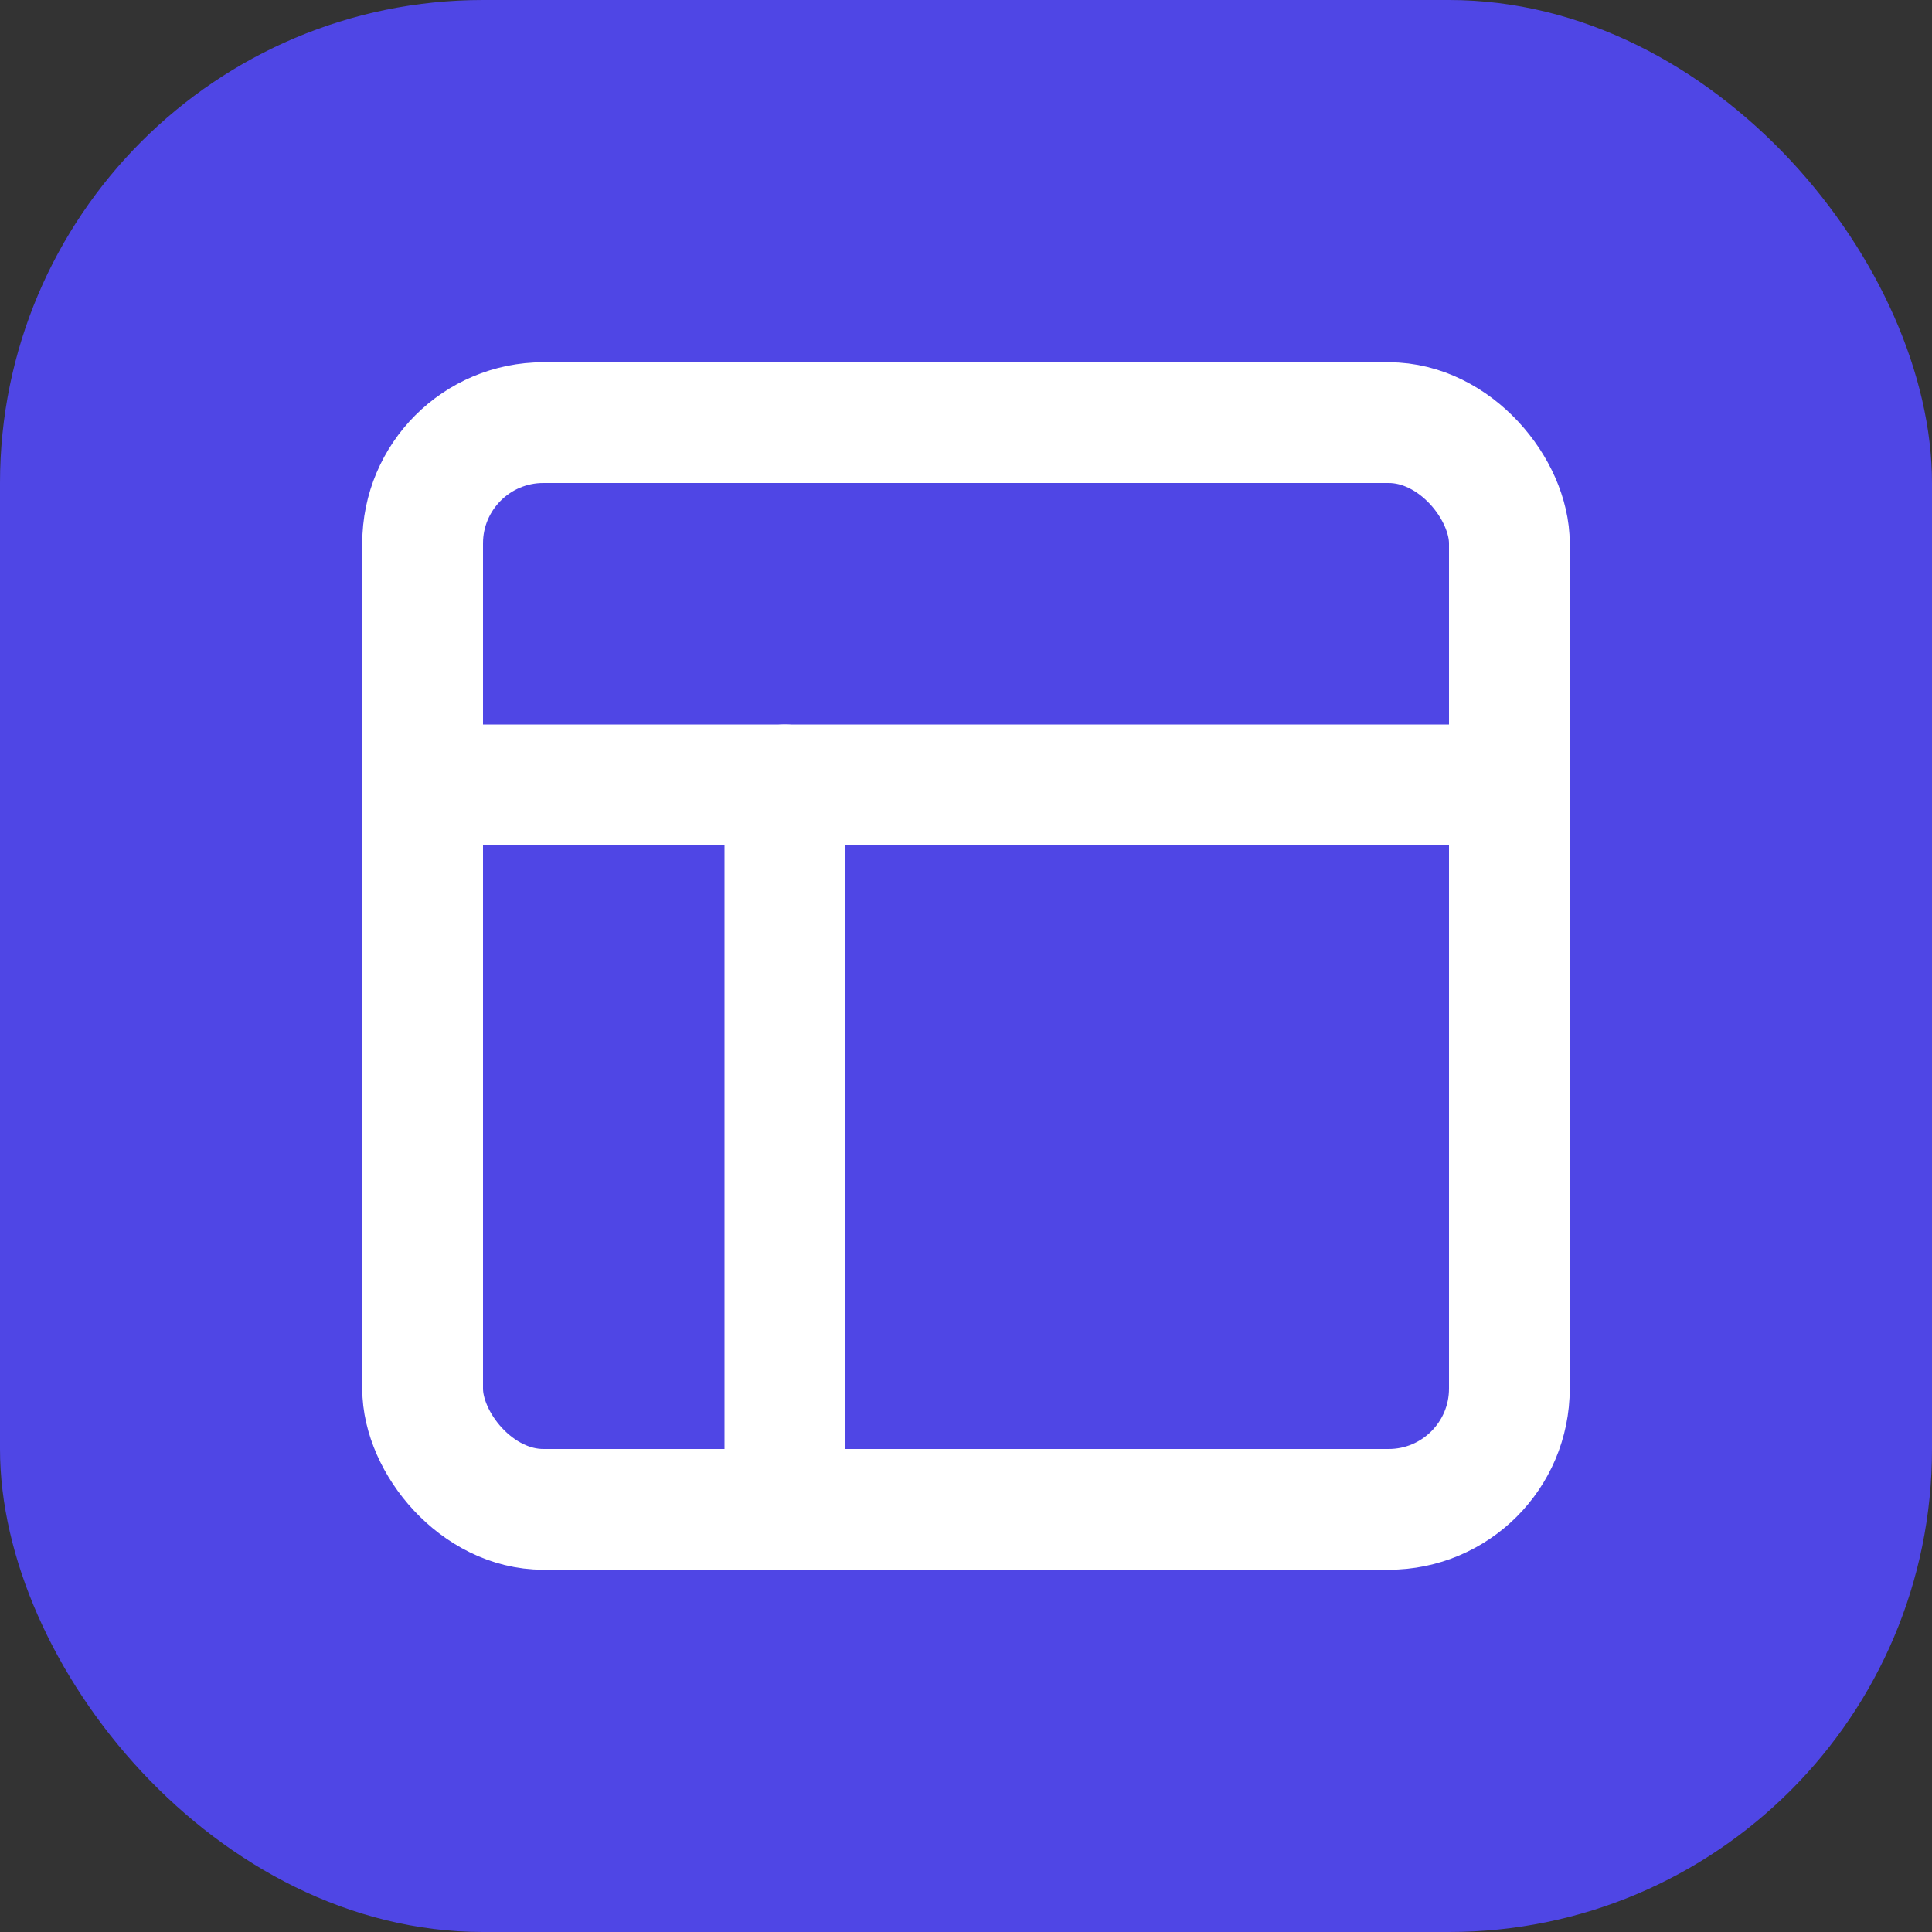 <svg width="32" height="32" viewBox="0 0 32 32" fill="none" xmlns="http://www.w3.org/2000/svg">
  <rect x="0" y="0" width="32" height="32" fill="#333333" stroke="none"/>
  <rect width="32" height="32" rx="8" fill="#4F46E5"/>
  <g transform="translate(4, 4)">
    <rect width="18" height="18" x="3" y="3" rx="2" ry="2" stroke="white" stroke-width="2" stroke-linecap="round" stroke-linejoin="round"/>
    <line x1="3" x2="21" y1="9" y2="9" stroke="white" stroke-width="2" stroke-linecap="round" stroke-linejoin="round"/>
    <line x1="9" x2="9" y1="21" y2="9" stroke="white" stroke-width="2" stroke-linecap="round" stroke-linejoin="round"/>
  </g>
</svg>

